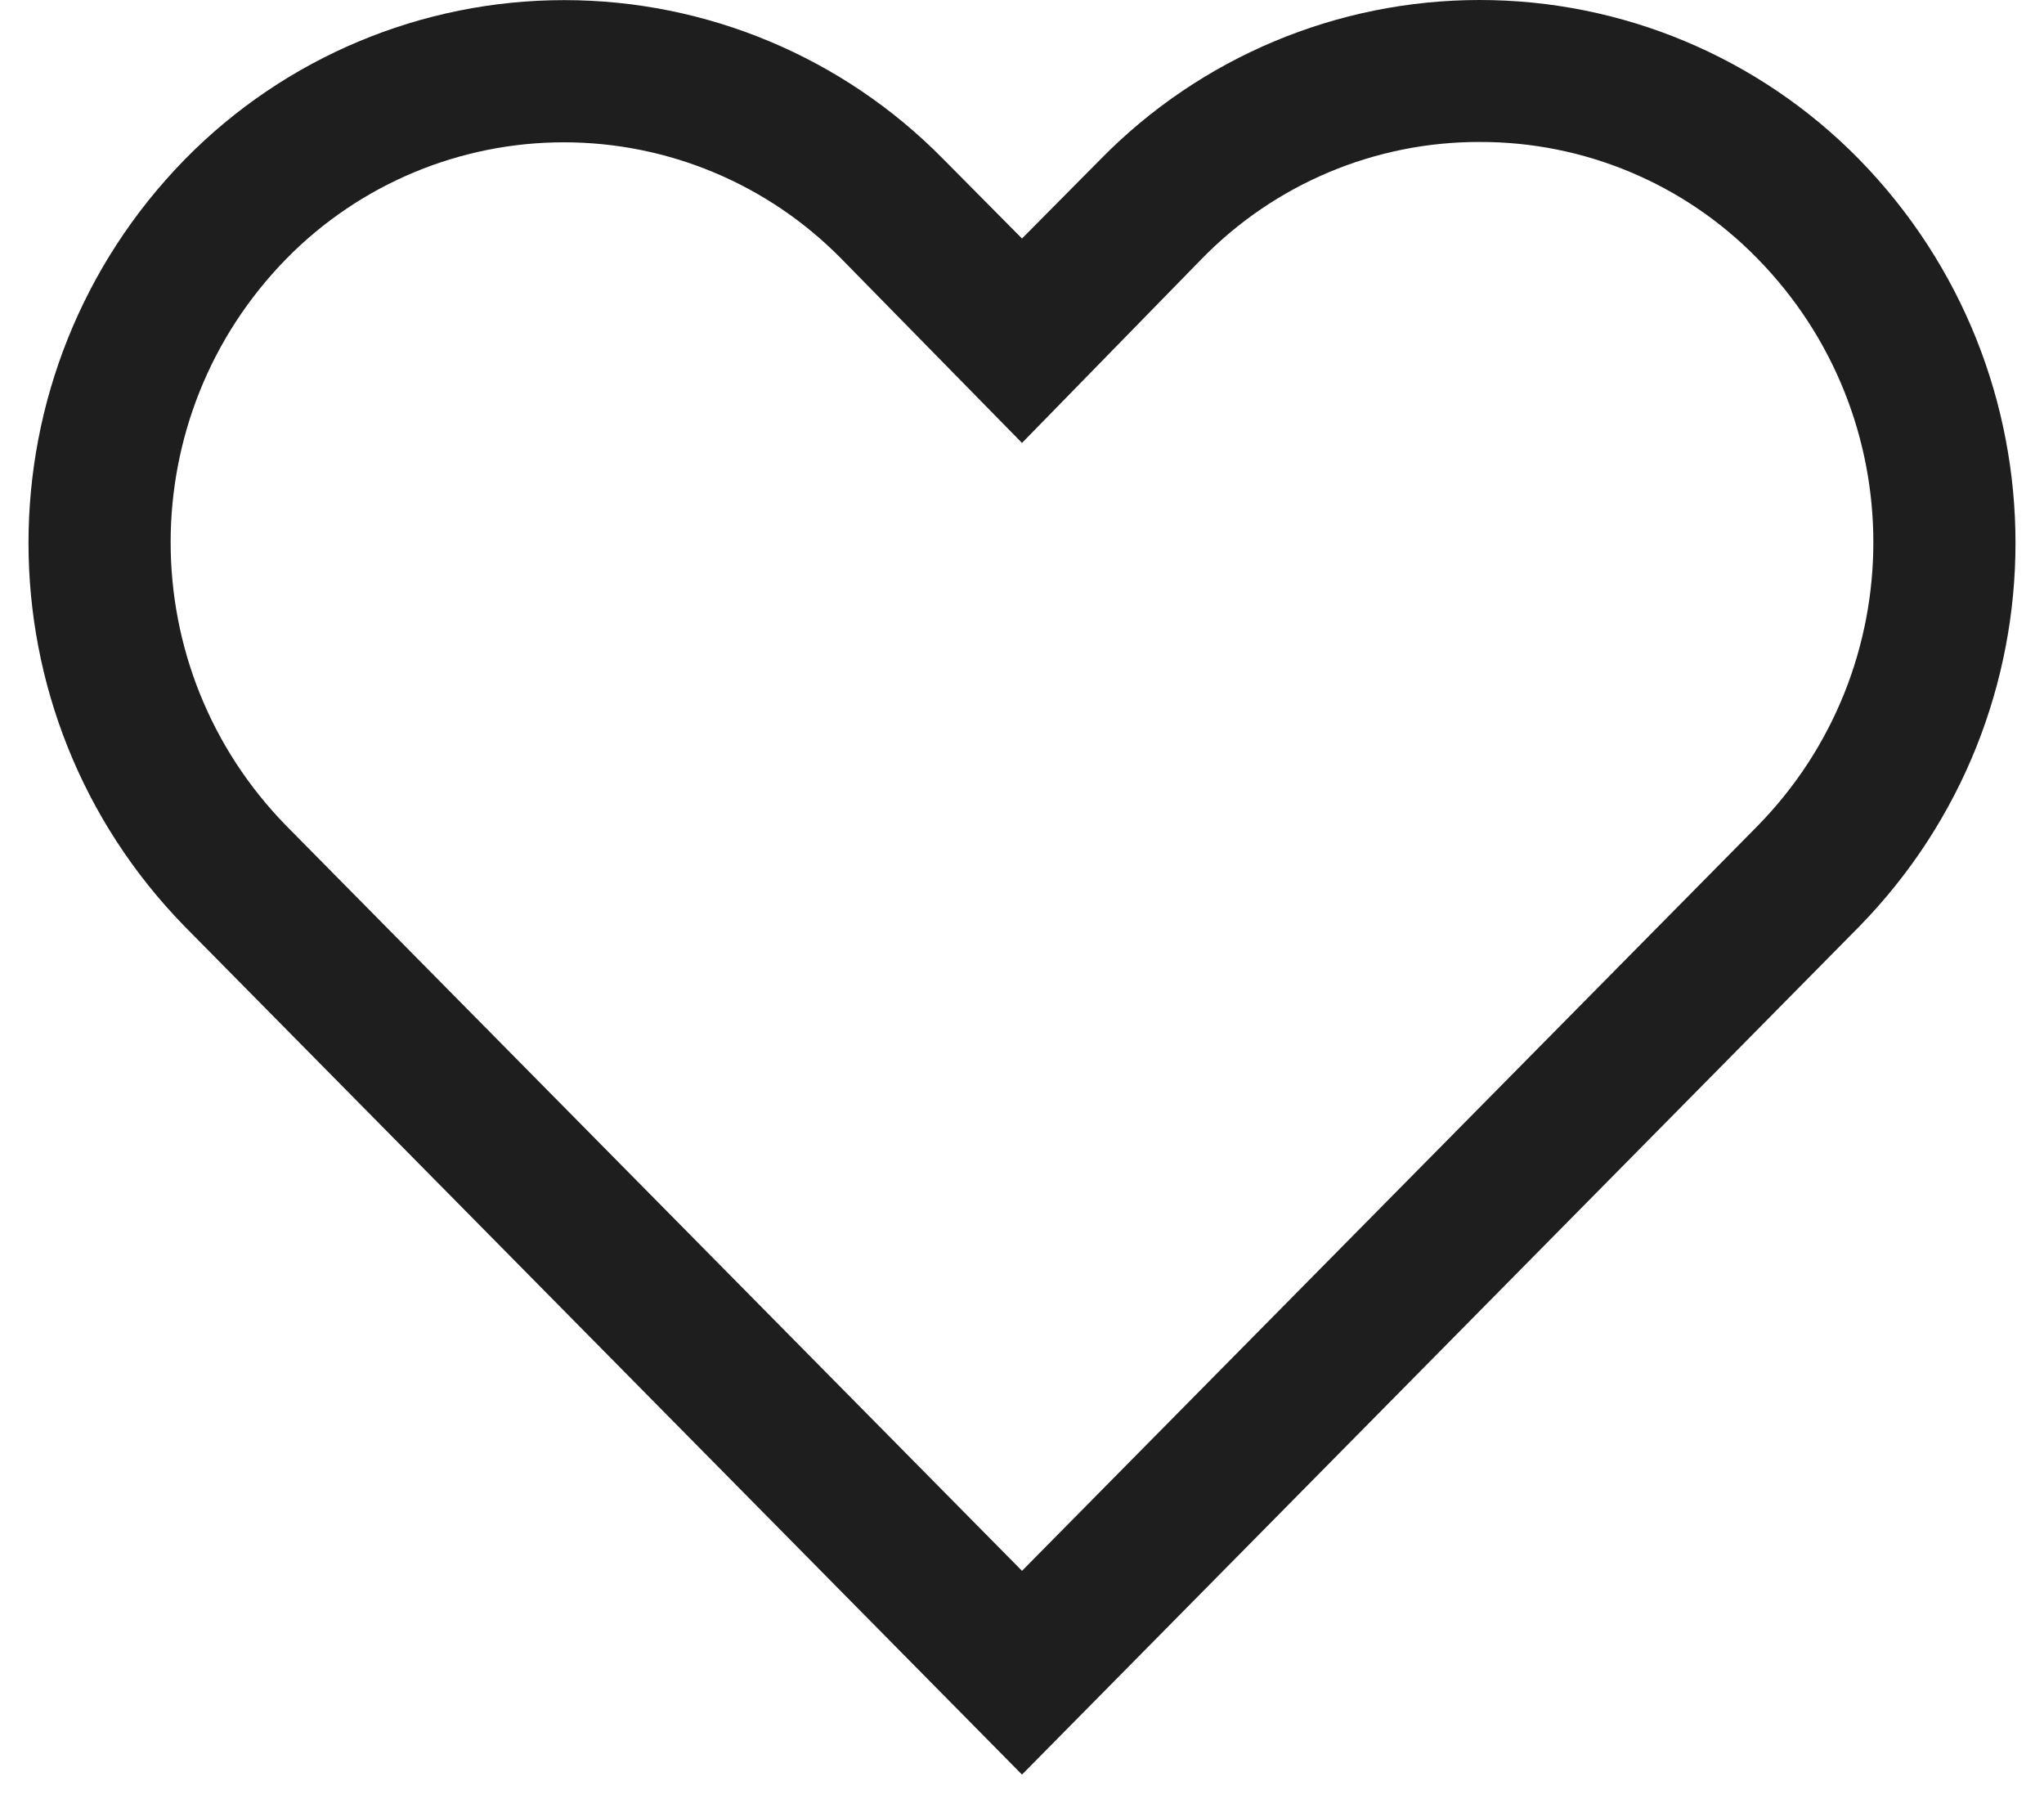 <svg width="18" height="16" viewBox="0 0 18 16" fill="none" xmlns="http://www.w3.org/2000/svg">
<path fill-rule="evenodd" clip-rule="evenodd" d="M13.031 1.25C13.951 1.248 14.832 1.617 15.475 2.275C16.838 3.663 16.838 5.887 15.475 7.275L9 13.831L2.525 7.275C1.162 5.887 1.162 3.663 2.525 2.275C3.169 1.621 4.048 1.253 4.966 1.253C5.883 1.253 6.762 1.621 7.406 2.275L9 3.9L10.581 2.281C11.225 1.62 12.108 1.248 13.031 1.25ZM13.031 1.92526e-07C11.776 -0 10.573 0.504 9.694 1.4L9 2.1L8.306 1.4C7.426 0.505 6.224 0.001 4.969 0.001C3.714 0.001 2.511 0.505 1.631 1.4C-0.209 3.278 -0.209 6.284 1.631 8.162L9 15.625L16.369 8.162C18.209 6.284 18.209 3.278 16.369 1.4C15.489 0.504 14.287 -0 13.031 1.92526e-07Z" fill="#1E1E1E"/>
</svg>
